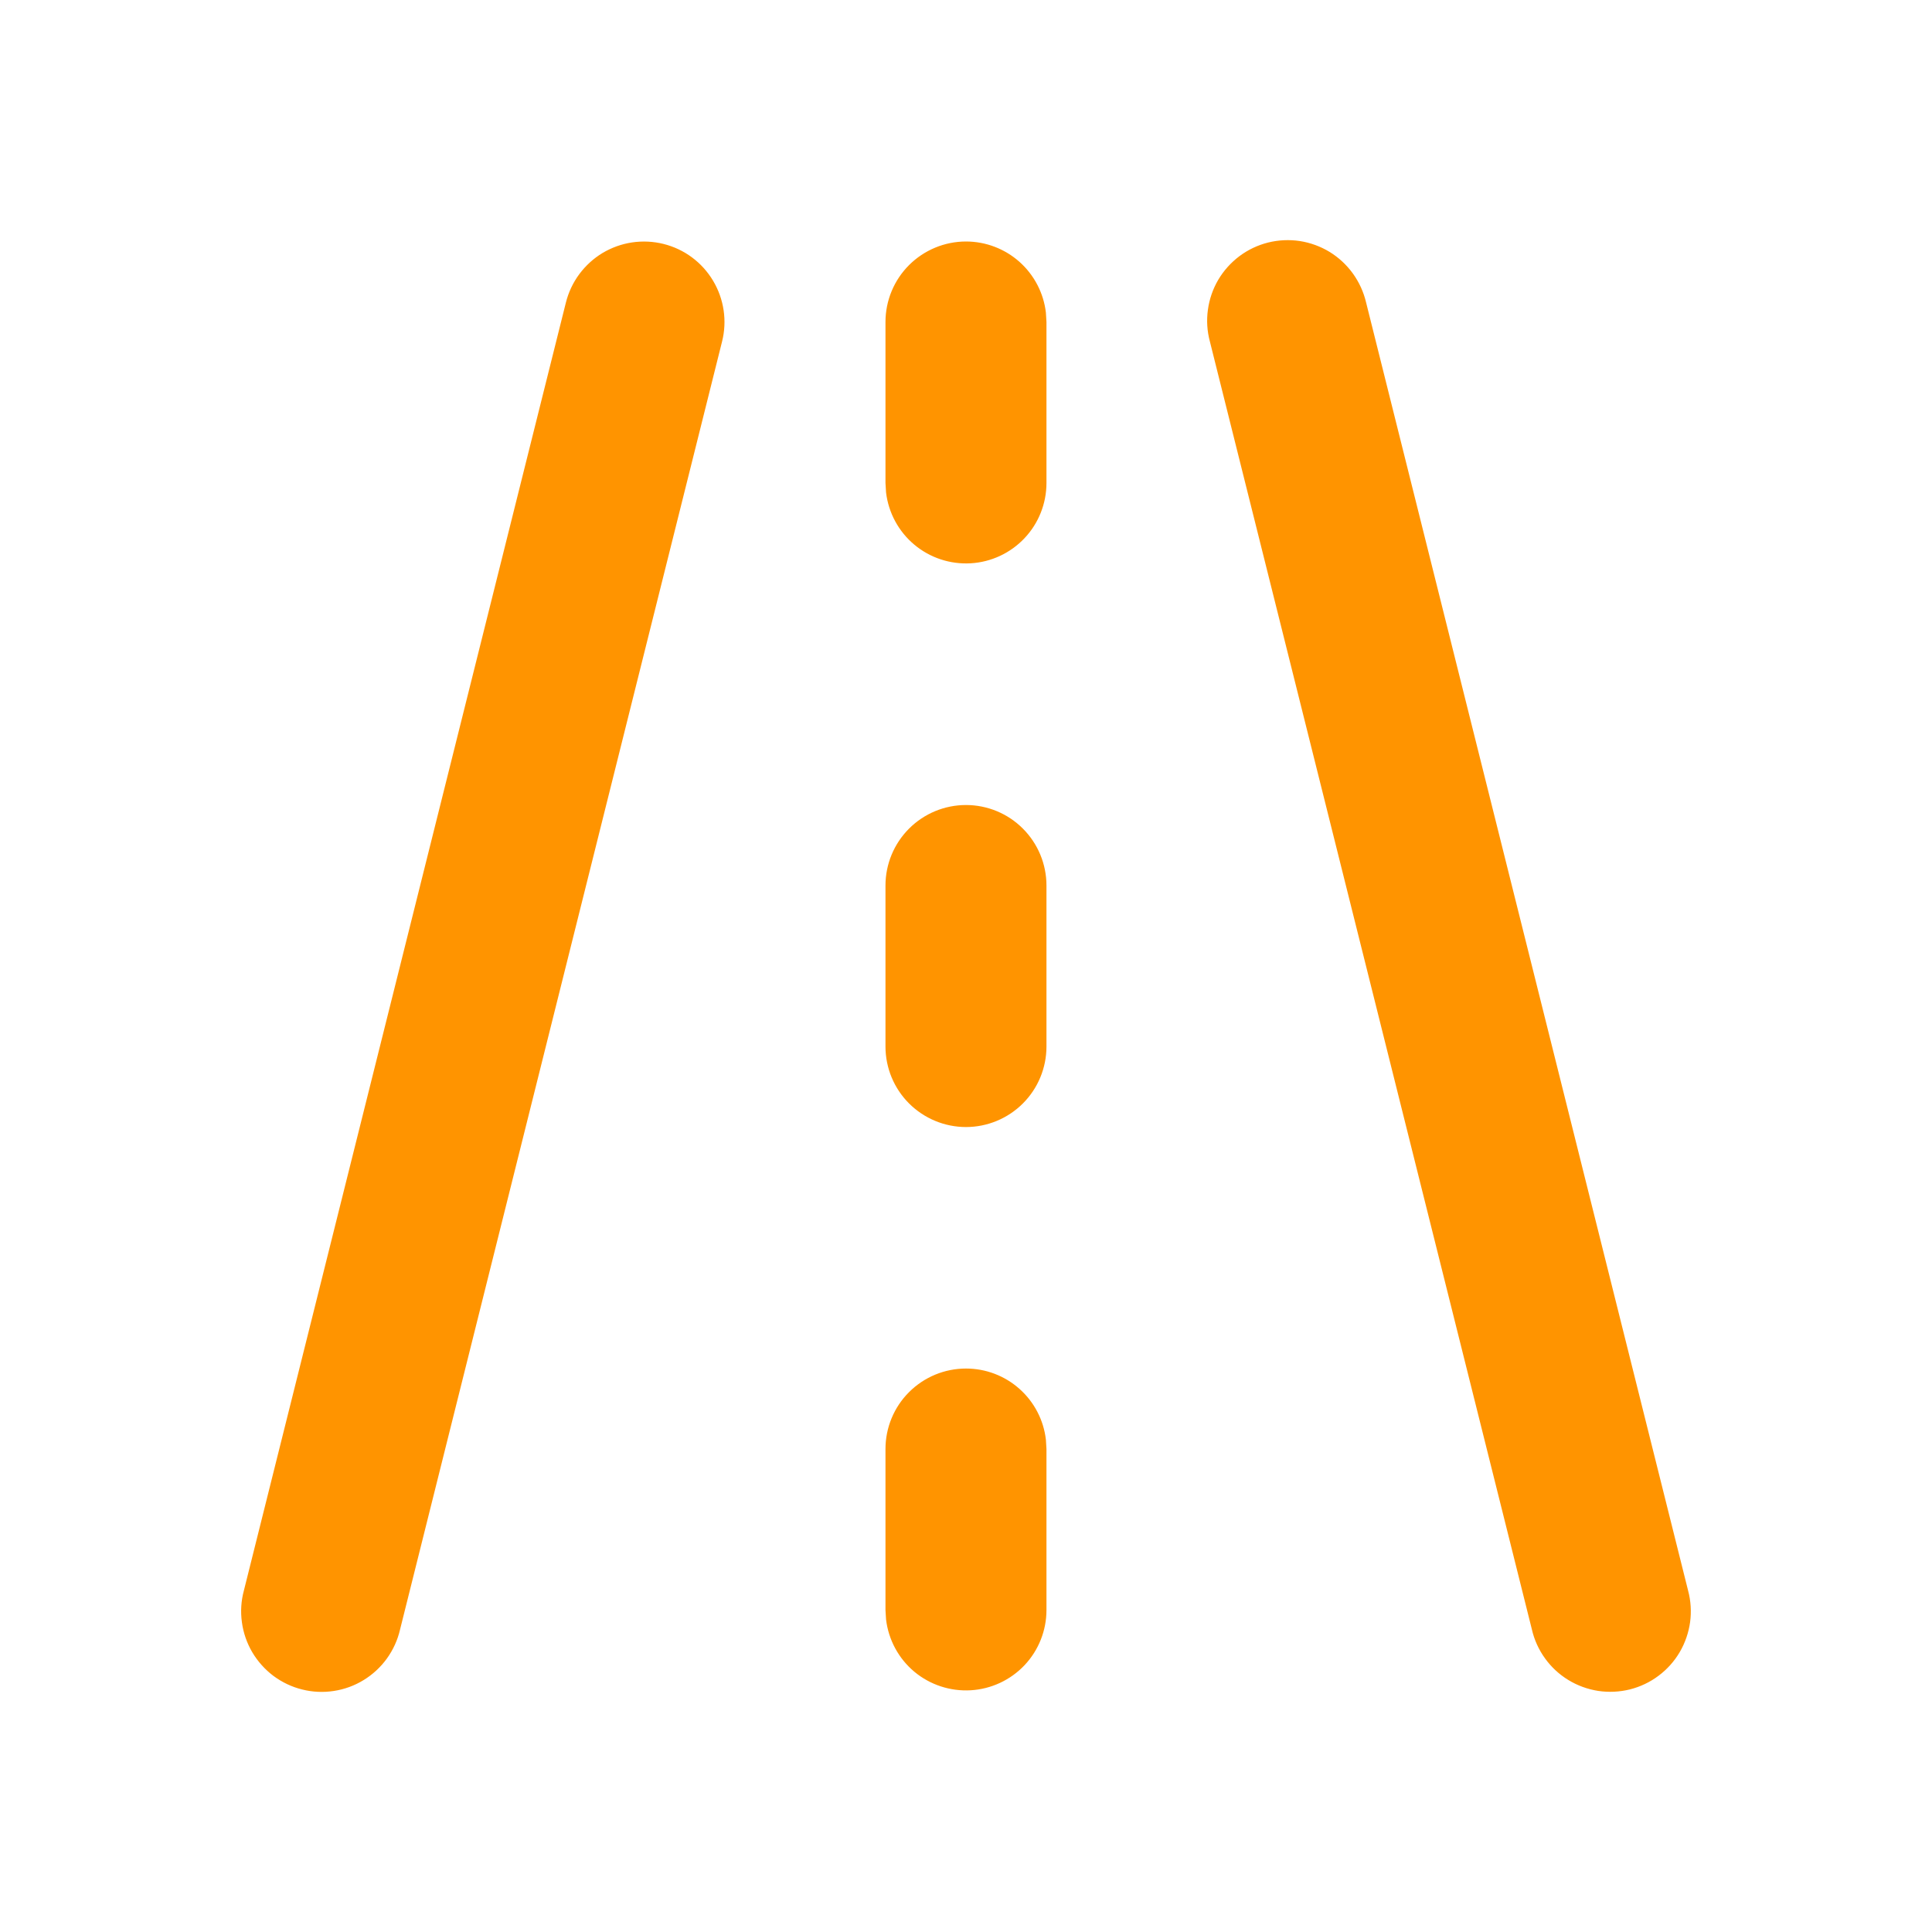<svg width="34" height="34" viewBox="0 0 34 34" fill="none" xmlns="http://www.w3.org/2000/svg">
<g clip-path="url(#clip0_8_102)">
<path d="M11.677 4.293C12.042 4.384 12.355 4.616 12.548 4.939C12.741 5.261 12.799 5.647 12.707 6.011L7.04 28.678C6.998 28.861 6.919 29.034 6.809 29.187C6.699 29.339 6.56 29.468 6.4 29.566C6.239 29.665 6.061 29.73 5.875 29.758C5.689 29.787 5.499 29.778 5.317 29.732C5.134 29.687 4.963 29.605 4.812 29.493C4.662 29.38 4.535 29.238 4.439 29.076C4.344 28.914 4.282 28.735 4.257 28.548C4.231 28.362 4.243 28.172 4.292 27.991L9.959 5.324C10.004 5.144 10.084 4.974 10.195 4.824C10.306 4.675 10.445 4.548 10.604 4.452C10.764 4.357 10.941 4.293 11.125 4.266C11.309 4.239 11.497 4.248 11.677 4.293ZM24.041 5.323L29.707 27.989C29.756 28.171 29.768 28.361 29.743 28.547C29.717 28.733 29.655 28.913 29.56 29.075C29.465 29.237 29.338 29.378 29.187 29.491C29.037 29.604 28.865 29.685 28.683 29.731C28.5 29.776 28.31 29.785 28.124 29.757C27.939 29.728 27.76 29.663 27.6 29.565C27.439 29.467 27.3 29.338 27.19 29.185C27.08 29.033 27.001 28.86 26.959 28.677L21.292 6.01C21.243 5.828 21.231 5.639 21.257 5.452C21.282 5.266 21.344 5.086 21.439 4.924C21.535 4.762 21.662 4.621 21.812 4.508C21.963 4.395 22.134 4.314 22.317 4.268C22.499 4.223 22.689 4.214 22.875 4.242C23.061 4.271 23.239 4.336 23.4 4.434C23.56 4.532 23.699 4.662 23.809 4.814C23.919 4.967 23.998 5.14 24.041 5.323ZM17 24.084C17.347 24.084 17.682 24.211 17.941 24.442C18.2 24.672 18.366 24.99 18.406 25.335L18.416 25.5V28.334C18.416 28.695 18.278 29.042 18.03 29.305C17.782 29.567 17.443 29.725 17.083 29.746C16.722 29.767 16.367 29.65 16.09 29.419C15.813 29.187 15.636 28.858 15.593 28.499L15.583 28.334V25.5C15.583 25.125 15.732 24.764 15.998 24.499C16.264 24.233 16.624 24.084 17 24.084ZM17 14.167C17.375 14.167 17.736 14.316 18.001 14.582C18.267 14.848 18.416 15.208 18.416 15.584V18.417C18.416 18.793 18.267 19.153 18.001 19.419C17.736 19.684 17.375 19.834 17 19.834C16.624 19.834 16.264 19.684 15.998 19.419C15.732 19.153 15.583 18.793 15.583 18.417V15.584C15.583 15.208 15.732 14.848 15.998 14.582C16.264 14.316 16.624 14.167 17 14.167ZM17 4.25C17.347 4.25 17.682 4.378 17.941 4.608C18.2 4.839 18.366 5.157 18.406 5.501L18.416 5.667V8.5C18.416 8.861 18.278 9.209 18.03 9.471C17.782 9.734 17.443 9.892 17.083 9.913C16.722 9.934 16.367 9.817 16.09 9.585C15.813 9.353 15.636 9.025 15.593 8.666L15.583 8.5V5.667C15.583 5.291 15.732 4.931 15.998 4.665C16.264 4.4 16.624 4.25 17 4.25Z" fill="#FF9400"/>
</g>
<defs>
<clipPath id="clip0_8_102">
<rect width="34" height="34" fill="white"/>
</clipPath>
</defs>
</svg>
